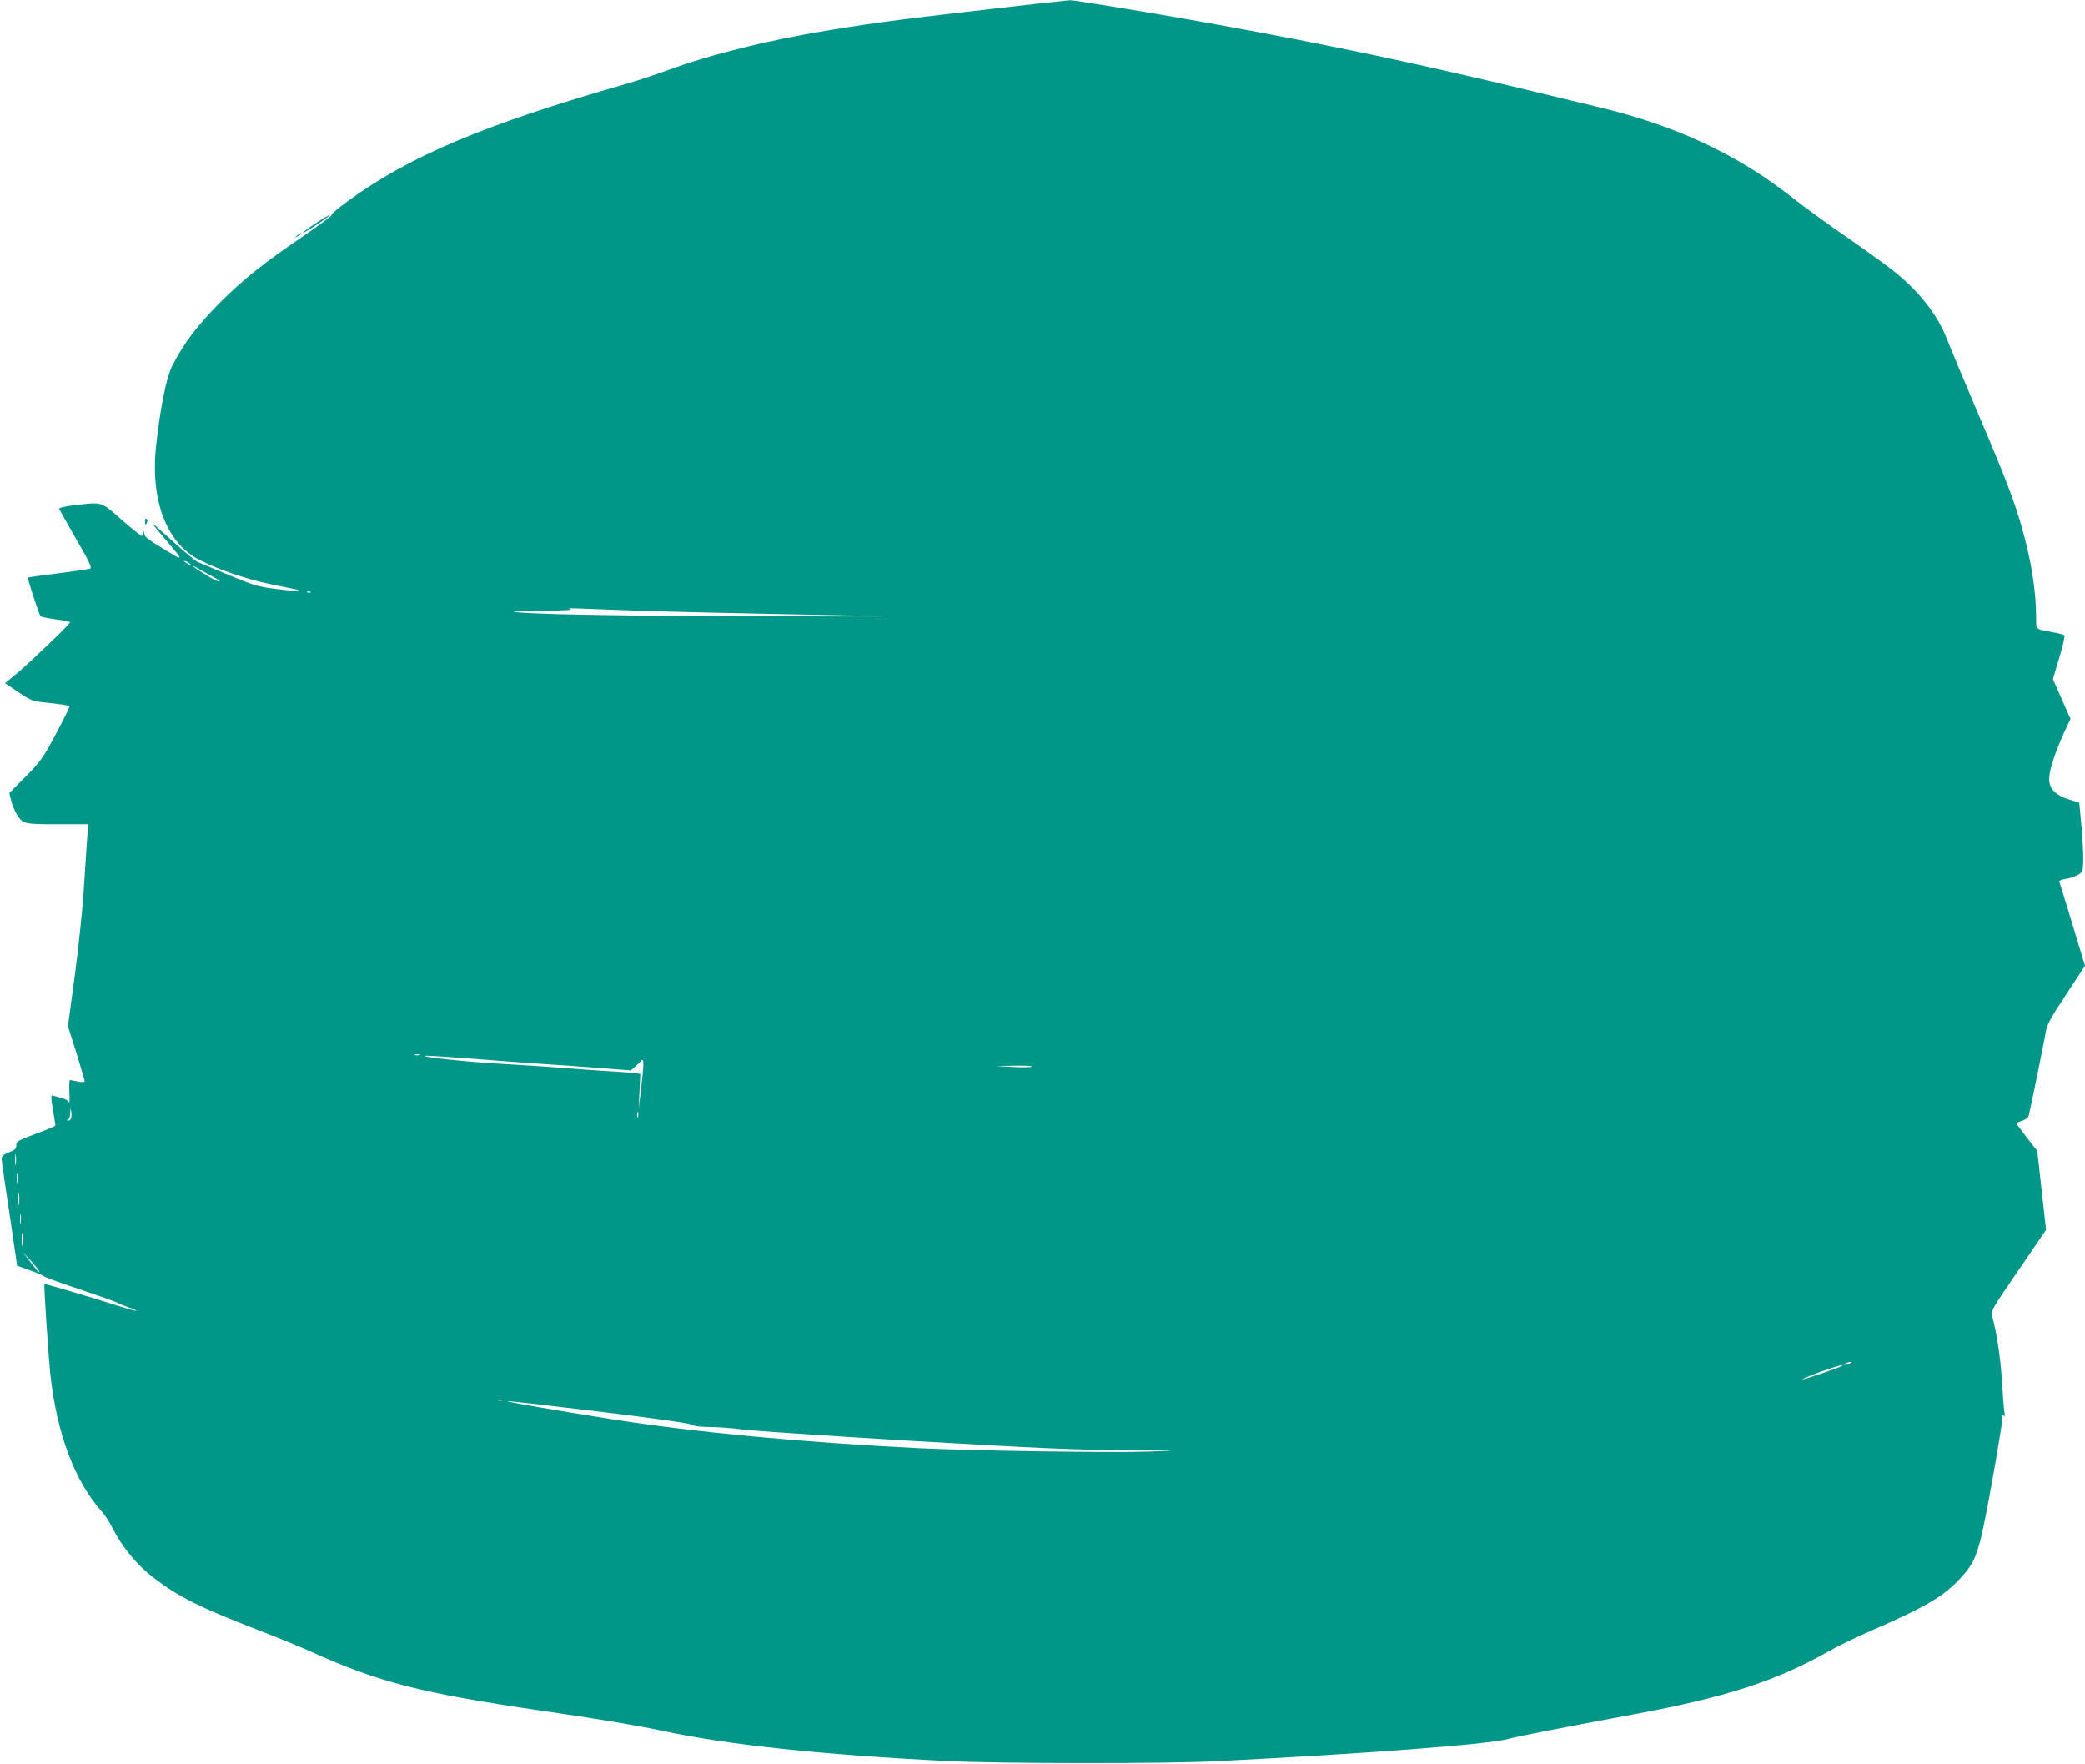 <?xml version="1.0" standalone="no"?>
<!DOCTYPE svg PUBLIC "-//W3C//DTD SVG 20010904//EN"
 "http://www.w3.org/TR/2001/REC-SVG-20010904/DTD/svg10.dtd">
<svg version="1.0" xmlns="http://www.w3.org/2000/svg"
 width="1280pt" height="1083pt" viewBox="0 0 1280 1083"
 preserveAspectRatio="xMidYMid meet">
<g transform="translate(0,1083) scale(0.1,-0.1)"
fill="#009688" stroke="none">
<path d="M6380 10809 c-867 -99 -962 -111 -1295 -165 -376 -62 -712 -145 -984
-244 -75 -28 -192 -66 -261 -86 -869 -249 -1324 -441 -1707 -720 -57 -42 -101
-79 -98 -84 3 -4 -73 -61 -168 -126 -259 -177 -368 -264 -518 -413 -139 -140
-226 -256 -293 -390 -35 -70 -72 -257 -97 -481 -38 -341 63 -606 269 -709 147
-73 316 -127 524 -166 139 -26 109 -31 -62 -10 -104 13 -131 21 -285 85 -93
39 -180 75 -191 80 -12 5 -73 55 -135 111 -169 151 -169 152 -83 51 140 -165
139 -161 7 -81 -105 64 -119 76 -117 98 1 21 0 22 -3 4 -2 -13 -8 -23 -13 -23
-5 0 -61 45 -124 100 -129 113 -114 108 -286 89 -66 -8 -99 -16 -97 -23 3 -6
50 -90 105 -186 85 -147 98 -176 84 -181 -9 -3 -98 -16 -197 -29 -99 -12 -182
-24 -184 -26 -4 -4 69 -227 78 -237 4 -4 46 -13 94 -19 48 -6 87 -15 87 -18 0
-11 -239 -240 -322 -310 l-77 -64 82 -55 c82 -55 82 -55 195 -67 63 -7 116
-15 119 -18 3 -2 -34 -78 -82 -168 -81 -152 -94 -170 -187 -265 l-101 -101 12
-49 c7 -26 22 -63 33 -81 37 -60 44 -62 251 -62 l189 0 -7 -87 c-4 -49 -12
-185 -20 -303 -7 -119 -32 -357 -55 -532 l-43 -318 52 -164 c28 -91 51 -169
51 -174 0 -6 -18 -6 -42 -1 -24 4 -46 8 -49 9 -3 0 -5 -35 -3 -77 2 -43 1 -70
-2 -61 -3 10 -23 22 -47 28 -23 6 -47 13 -54 15 -12 4 -11 -13 8 -124 5 -30 9
-57 9 -61 0 -3 -54 -26 -120 -50 -111 -42 -120 -47 -120 -71 0 -22 -8 -29 -45
-43 -34 -14 -45 -23 -45 -39 0 -12 14 -110 30 -217 16 -107 38 -250 47 -317
l18 -123 75 -27 c41 -14 82 -32 90 -38 8 -7 107 -43 220 -80 113 -38 214 -74
225 -80 11 -7 44 -20 73 -30 29 -9 51 -19 49 -21 -3 -3 -53 11 -113 30 -185
59 -447 136 -451 133 -5 -5 24 -443 37 -562 40 -359 150 -650 315 -834 18 -20
45 -61 60 -91 65 -129 156 -239 268 -323 151 -114 277 -176 638 -316 114 -44
258 -103 320 -131 413 -187 675 -254 1408 -361 343 -49 601 -93 751 -125 387
-84 978 -147 1745 -185 324 -16 1342 -17 1655 -1 927 47 1675 104 1790 137 59
16 361 75 765 150 569 105 882 206 1205 390 52 30 172 87 265 128 322 140 435
206 535 313 105 113 119 155 196 579 37 204 67 386 66 405 -1 26 2 31 9 20 8
-11 9 -4 4 23 -3 20 -10 106 -15 190 -8 137 -33 304 -60 396 -9 33 -5 40 161
282 l170 249 -27 242 -27 243 -64 81 c-34 45 -63 84 -63 87 0 3 16 11 35 17
22 7 37 19 40 33 13 53 97 467 105 515 7 43 30 85 125 228 l115 175 -76 252
c-42 138 -78 256 -81 263 -3 8 11 15 39 19 53 9 94 29 102 50 9 24 6 164 -8
299 l-11 118 -60 19 c-84 26 -125 67 -125 126 0 53 36 164 91 284 l40 86 -54
122 -54 122 39 131 c22 72 36 134 31 138 -4 4 -37 13 -73 19 -107 20 -100 13
-100 94 -1 164 -29 341 -87 547 -49 171 -102 309 -273 710 -81 190 -164 389
-185 442 -59 155 -173 301 -336 429 -44 35 -173 128 -287 207 -114 78 -262
186 -330 240 -334 264 -721 445 -1199 557 -87 21 -266 64 -398 96 -682 165
-1231 281 -1930 408 -333 61 -881 151 -907 150 -13 -1 -97 -10 -188 -20z
m-5210 -3445 c0 -2 -9 0 -20 6 -11 6 -20 13 -20 16 0 2 9 0 20 -6 11 -6 20
-13 20 -16z m144 -78 c27 -14 41 -26 32 -26 -9 0 -47 19 -84 42 -79 49 -107
73 -42 36 25 -14 67 -38 94 -52z m593 -92 c-3 -3 -12 -4 -19 -1 -8 3 -5 6 6 6
11 1 17 -2 13 -5z m2043 -114 c151 -5 534 -14 850 -20 316 -6 604 -12 640 -13
36 -2 -369 -1 -900 0 -808 3 -1317 13 -1390 28 -8 1 75 4 185 5 129 2 188 6
165 11 -22 5 5 6 70 3 58 -2 229 -9 380 -14z m-1377 -2727 c-7 -2 -19 -2 -25
0 -7 3 -2 5 12 5 14 0 19 -2 13 -5z m337 -23 c140 -11 320 -25 400 -30 80 -5
239 -16 354 -25 l209 -16 26 23 c14 13 32 29 39 37 16 19 15 -25 -3 -179 l-14
-115 5 107 5 106 -53 6 c-29 3 -98 8 -153 11 -55 3 -181 12 -280 20 -99 8
-277 19 -395 26 -199 11 -510 46 -430 48 19 0 150 -8 290 -19z m3425 -48 c-6
-4 -57 -5 -115 -2 l-105 6 115 2 c62 1 110 -1 105 -6z m-5899 -318 c-3 -8 -11
-14 -18 -13 -10 0 -10 2 0 6 6 2 13 21 13 41 2 32 3 33 6 9 3 -16 2 -35 -1
-43z m3481 9 c-3 -10 -5 -4 -5 12 0 17 2 24 5 18 2 -7 2 -21 0 -30z m-3820
-290 c-2 -16 -4 -3 -4 27 0 30 2 43 4 28 2 -16 2 -40 0 -55z m10 -110 c-2 -16
-4 -5 -4 22 0 28 2 40 4 28 2 -13 2 -35 0 -50z m10 -135 c-2 -18 -4 -4 -4 32
0 36 2 50 4 33 2 -18 2 -48 0 -65z m10 -115 c-2 -16 -4 -5 -4 22 0 28 2 40 4
28 2 -13 2 -35 0 -50z m10 -135 c-2 -18 -4 -4 -4 32 0 36 2 50 4 33 2 -18 2
-48 0 -65z m103 -162 c0 -12 -1 -10 -59 64 l-43 55 51 -55 c28 -30 51 -59 51
-64z m11115 -566 c-27 -12 -43 -12 -25 0 8 5 22 9 30 9 10 0 8 -3 -5 -9z m-46
-14 c-10 -9 -233 -86 -242 -83 -5 1 42 21 104 44 102 36 150 50 138 39z
m-8226 -213 c-7 -2 -19 -2 -25 0 -7 3 -2 5 12 5 14 0 19 -2 13 -5z m592 -68
c337 -41 551 -71 568 -80 19 -10 60 -15 120 -15 51 -1 137 -7 192 -15 55 -8
523 -39 1040 -70 785 -46 999 -55 1300 -57 353 -1 356 -1 155 -9 -220 -8
-1072 5 -1410 21 -706 35 -1368 97 -1865 175 -365 57 -686 113 -660 114 11 1
263 -28 560 -64z"/>
<path d="M1945 9464 c-71 -47 -107 -75 -70 -56 48 26 159 102 150 102 -6 0
-42 -21 -80 -46z"/>
<path d="M1824 9384 c-18 -14 -18 -15 4 -4 12 6 22 13 22 15 0 8 -5 6 -26 -11z"/>
<path d="M890 7631 c0 -25 6 -27 13 -6 4 8 2 17 -3 20 -6 4 -10 -3 -10 -14z"/>
</g>
</svg>
